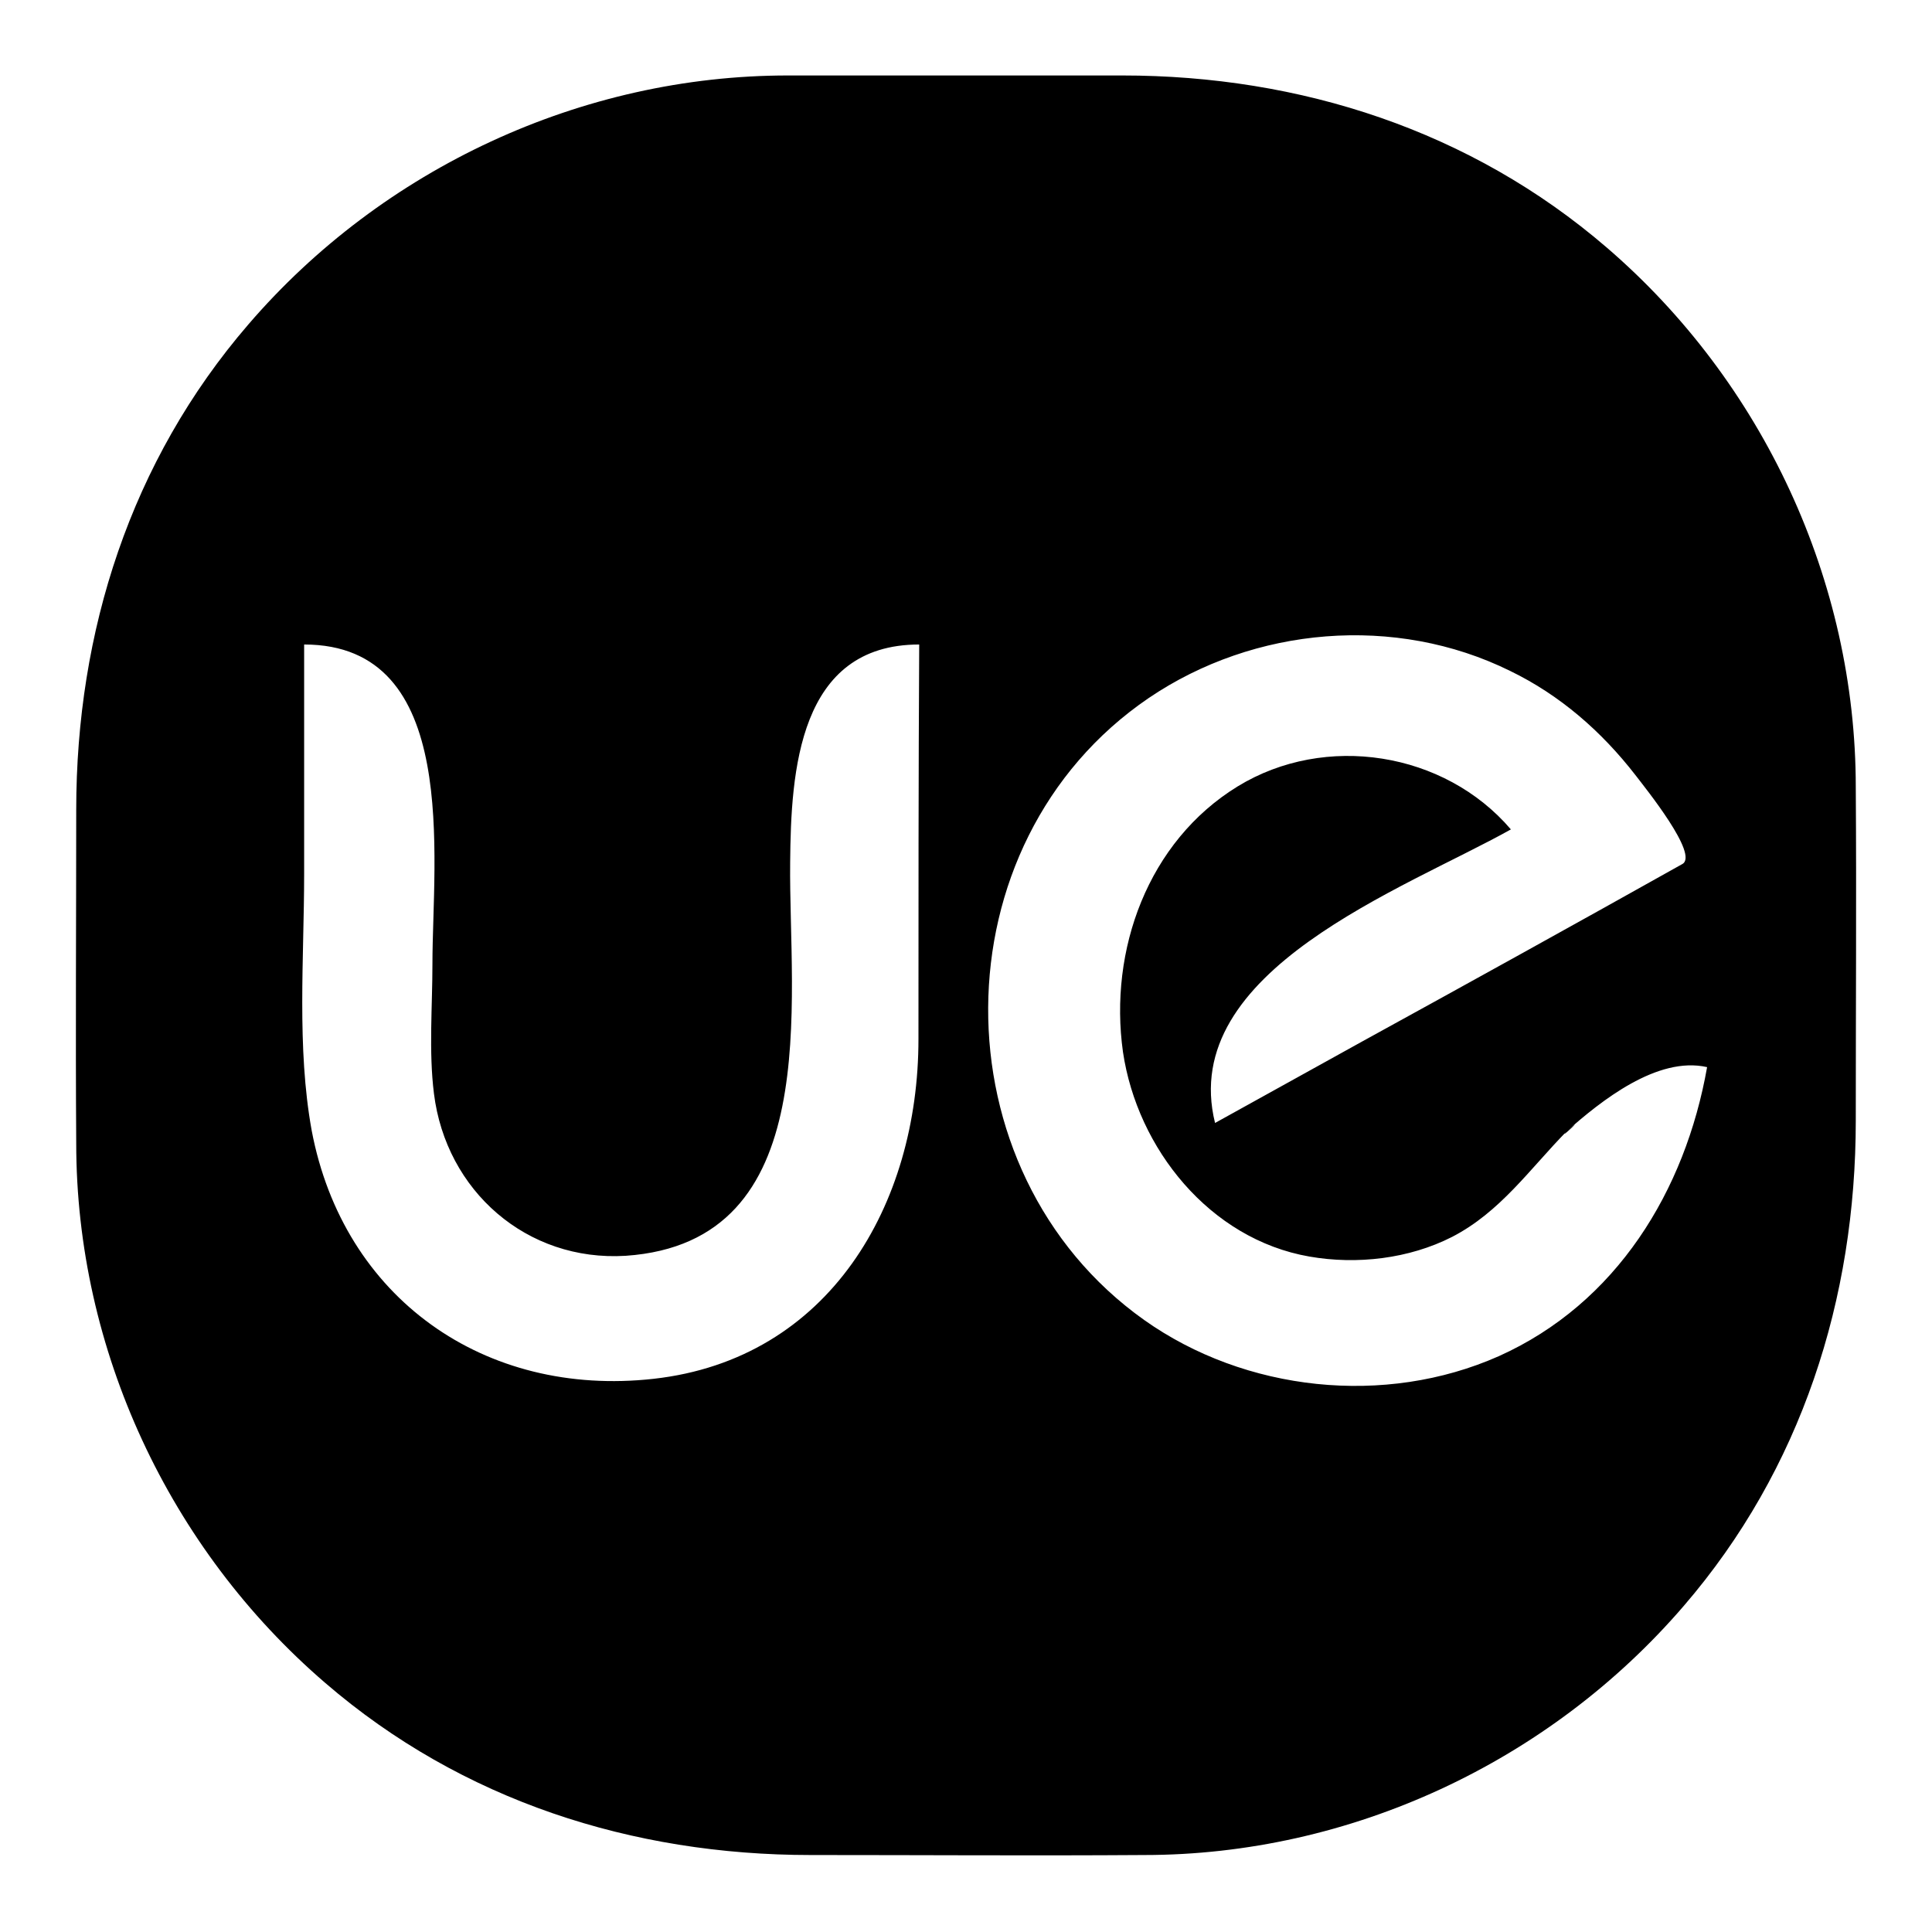 <?xml version="1.0" encoding="utf-8"?>
<!-- Svg Vector Icons : http://www.onlinewebfonts.com/icon -->
<!DOCTYPE svg PUBLIC "-//W3C//DTD SVG 1.1//EN" "http://www.w3.org/Graphics/SVG/1.1/DTD/svg11.dtd">
<svg version="1.1" xmlns="http://www.w3.org/2000/svg" xmlns:xlink="http://www.w3.org/1999/xlink" x="0px" y="0px" viewBox="0 0 256 256" enable-background="new 0 0 256 256" xml:space="preserve">
<g><g><path fill="#000000" d="M104.4,10c-27.3,0-53.7,12.3-71.5,33c-15.6,18.1-22.8,40.7-22.8,64.3c0,14.7-0.1,29.5,0,44.2c0,27.3,12.3,53.7,33,71.5c18.1,15.6,40.7,22.8,64.3,22.8c14.7,0,29.5,0.1,44.2,0c27.3,0,53.7-12.3,71.5-33c15.6-18.1,22.8-40.7,22.8-64.3c0-14.7,0.1-29.5,0-44.2c0-27.3-12.3-53.7-33-71.5C194.9,17.3,172.3,10,148.7,10C133.9,10,119.1,10,104.4,10z M207.6,149.9c4.5-4,12-10,18.6-8.5c-2.9,16.4-12,31.3-27.6,38.3c-15.1,6.7-33.6,4.7-47-4.8c-27.7-19.7-27.6-63.2,0.6-82.4c14-9.5,32.7-11.1,47.9-3.6c6.6,3.2,12.1,8,16.6,13.8c1.3,1.7,8.5,10.6,6.2,11.8c-14.1,7.9-28.2,15.7-42.4,23.5c-6.5,3.6-13,7.2-19.5,10.8c-5-20.2,25.1-31,39.2-38.9c-8.8-10.3-24.6-12.8-36.2-5.7c-11.9,7.3-17.1,21.7-15.2,35.2c1.9,12.8,11.5,24.8,24.7,27.1c6.3,1.1,13.2,0.3,18.9-2.6C198.8,160.6,202.7,154.9,207.6,149.9C210.6,147.3,206.2,151.4,207.6,149.9z M121.7,137.7c0,21.9-11.8,42.4-35.1,45c-22.4,2.5-41.1-10.7-45.3-32.9c-2-11-1-22.9-1-34c0-10.1,0-20.3,0-30.4c20.8,0,17,28.3,17,42.3c0,5.7-0.5,11.6,0.2,17.2c1.6,12.9,12.3,22.3,25.4,21.5c26.5-1.8,21.6-33.7,21.8-52.1c0.1-12.1,1.1-28.9,17.1-28.9C121.7,102.8,121.7,120.3,121.7,137.7z"/></g></g>
</svg>